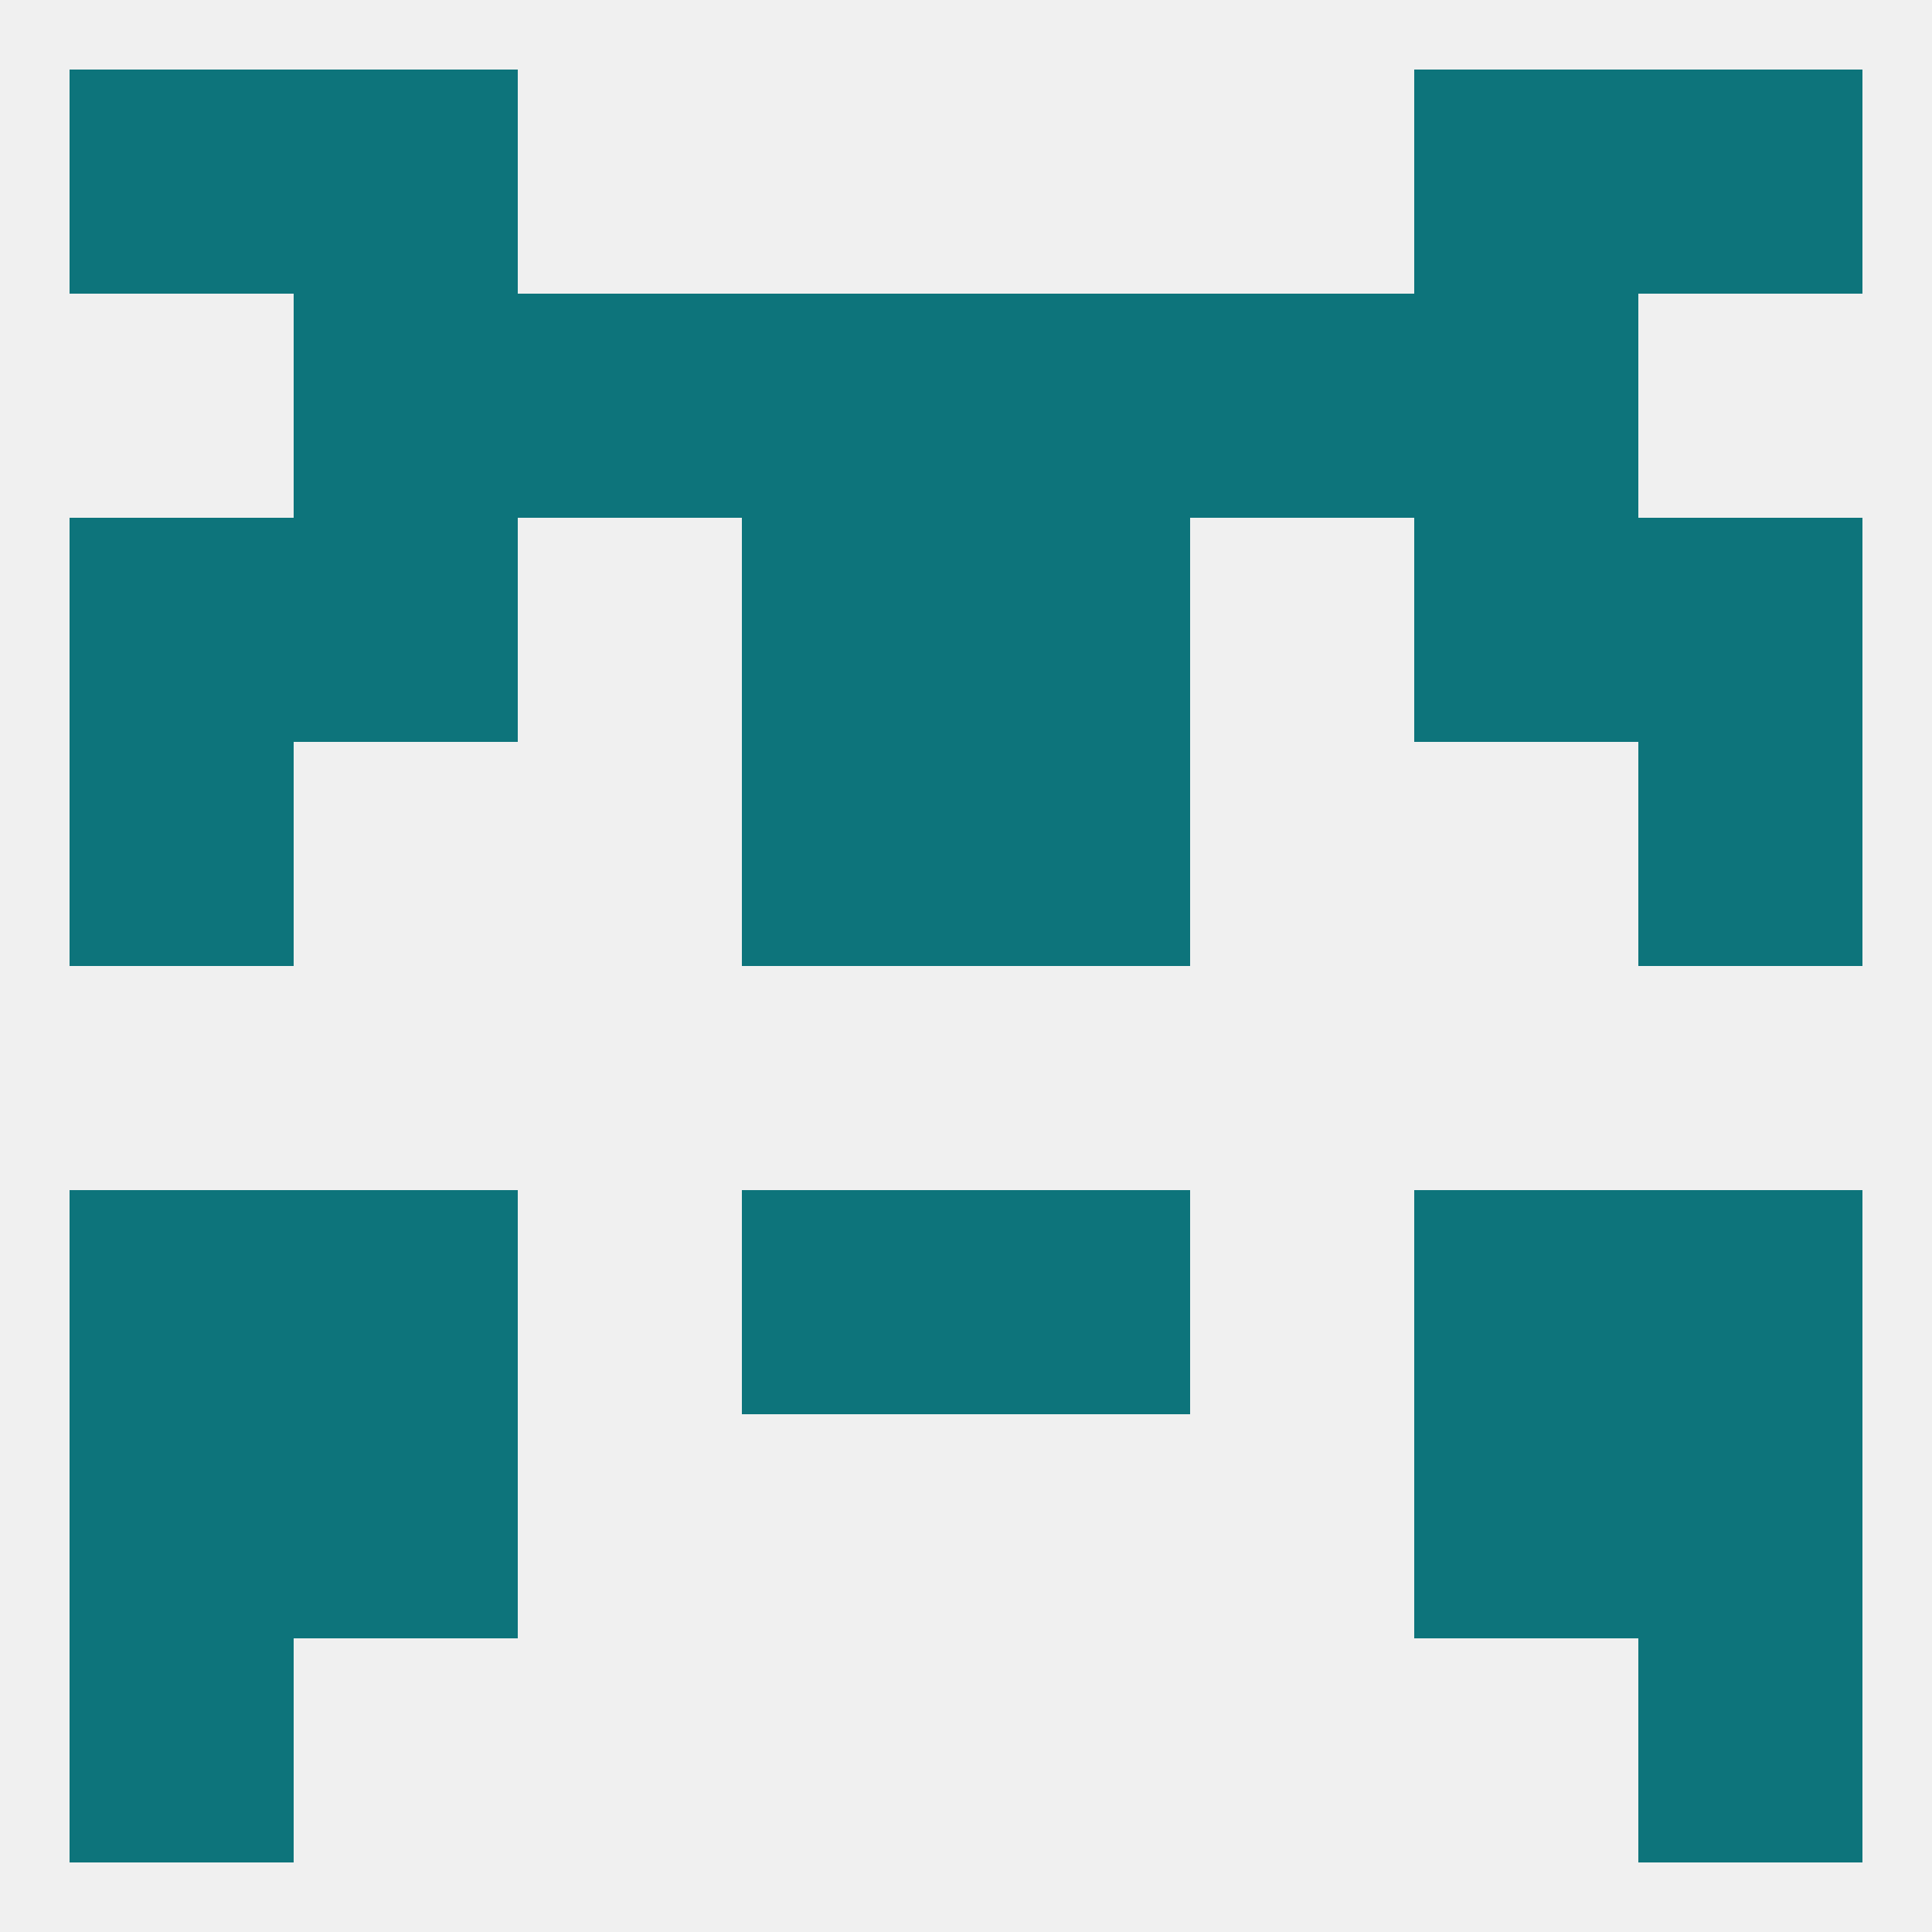
<!--   <?xml version="1.0"?> -->
<svg version="1.1" baseprofile="full" xmlns="http://www.w3.org/2000/svg" xmlns:xlink="http://www.w3.org/1999/xlink" xmlns:ev="http://www.w3.org/2001/xml-events" width="250" height="250" viewBox="0 0 250 250" >
	<rect width="100%" height="100%" fill="rgba(240,240,240,255)"/>

	<rect x="38" y="183" width="29" height="29" fill="rgba(13,116,123,255)"/>
	<rect x="183" y="183" width="29" height="29" fill="rgba(13,116,123,255)"/>
	<rect x="9" y="183" width="29" height="29" fill="rgba(13,116,123,255)"/>
	<rect x="212" y="183" width="29" height="29" fill="rgba(13,116,123,255)"/>
	<rect x="9" y="212" width="29" height="29" fill="rgba(13,116,123,255)"/>
	<rect x="212" y="212" width="29" height="29" fill="rgba(13,116,123,255)"/>
	<rect x="9" y="9" width="29" height="29" fill="rgba(13,116,123,255)"/>
	<rect x="212" y="9" width="29" height="29" fill="rgba(13,116,123,255)"/>
	<rect x="38" y="9" width="29" height="29" fill="rgba(13,116,123,255)"/>
	<rect x="183" y="9" width="29" height="29" fill="rgba(13,116,123,255)"/>
	<rect x="183" y="38" width="29" height="29" fill="rgba(13,116,123,255)"/>
	<rect x="67" y="38" width="29" height="29" fill="rgba(13,116,123,255)"/>
	<rect x="154" y="38" width="29" height="29" fill="rgba(13,116,123,255)"/>
	<rect x="96" y="38" width="29" height="29" fill="rgba(13,116,123,255)"/>
	<rect x="125" y="38" width="29" height="29" fill="rgba(13,116,123,255)"/>
	<rect x="38" y="38" width="29" height="29" fill="rgba(13,116,123,255)"/>
	<rect x="96" y="67" width="29" height="29" fill="rgba(13,116,123,255)"/>
	<rect x="125" y="67" width="29" height="29" fill="rgba(13,116,123,255)"/>
	<rect x="9" y="67" width="29" height="29" fill="rgba(13,116,123,255)"/>
	<rect x="212" y="67" width="29" height="29" fill="rgba(13,116,123,255)"/>
	<rect x="38" y="67" width="29" height="29" fill="rgba(13,116,123,255)"/>
	<rect x="183" y="67" width="29" height="29" fill="rgba(13,116,123,255)"/>
	<rect x="96" y="96" width="29" height="29" fill="rgba(13,116,123,255)"/>
	<rect x="125" y="96" width="29" height="29" fill="rgba(13,116,123,255)"/>
	<rect x="9" y="96" width="29" height="29" fill="rgba(13,116,123,255)"/>
	<rect x="212" y="96" width="29" height="29" fill="rgba(13,116,123,255)"/>
	<rect x="183" y="154" width="29" height="29" fill="rgba(13,116,123,255)"/>
	<rect x="96" y="154" width="29" height="29" fill="rgba(13,116,123,255)"/>
	<rect x="125" y="154" width="29" height="29" fill="rgba(13,116,123,255)"/>
	<rect x="9" y="154" width="29" height="29" fill="rgba(13,116,123,255)"/>
	<rect x="212" y="154" width="29" height="29" fill="rgba(13,116,123,255)"/>
	<rect x="38" y="154" width="29" height="29" fill="rgba(13,116,123,255)"/>
</svg>